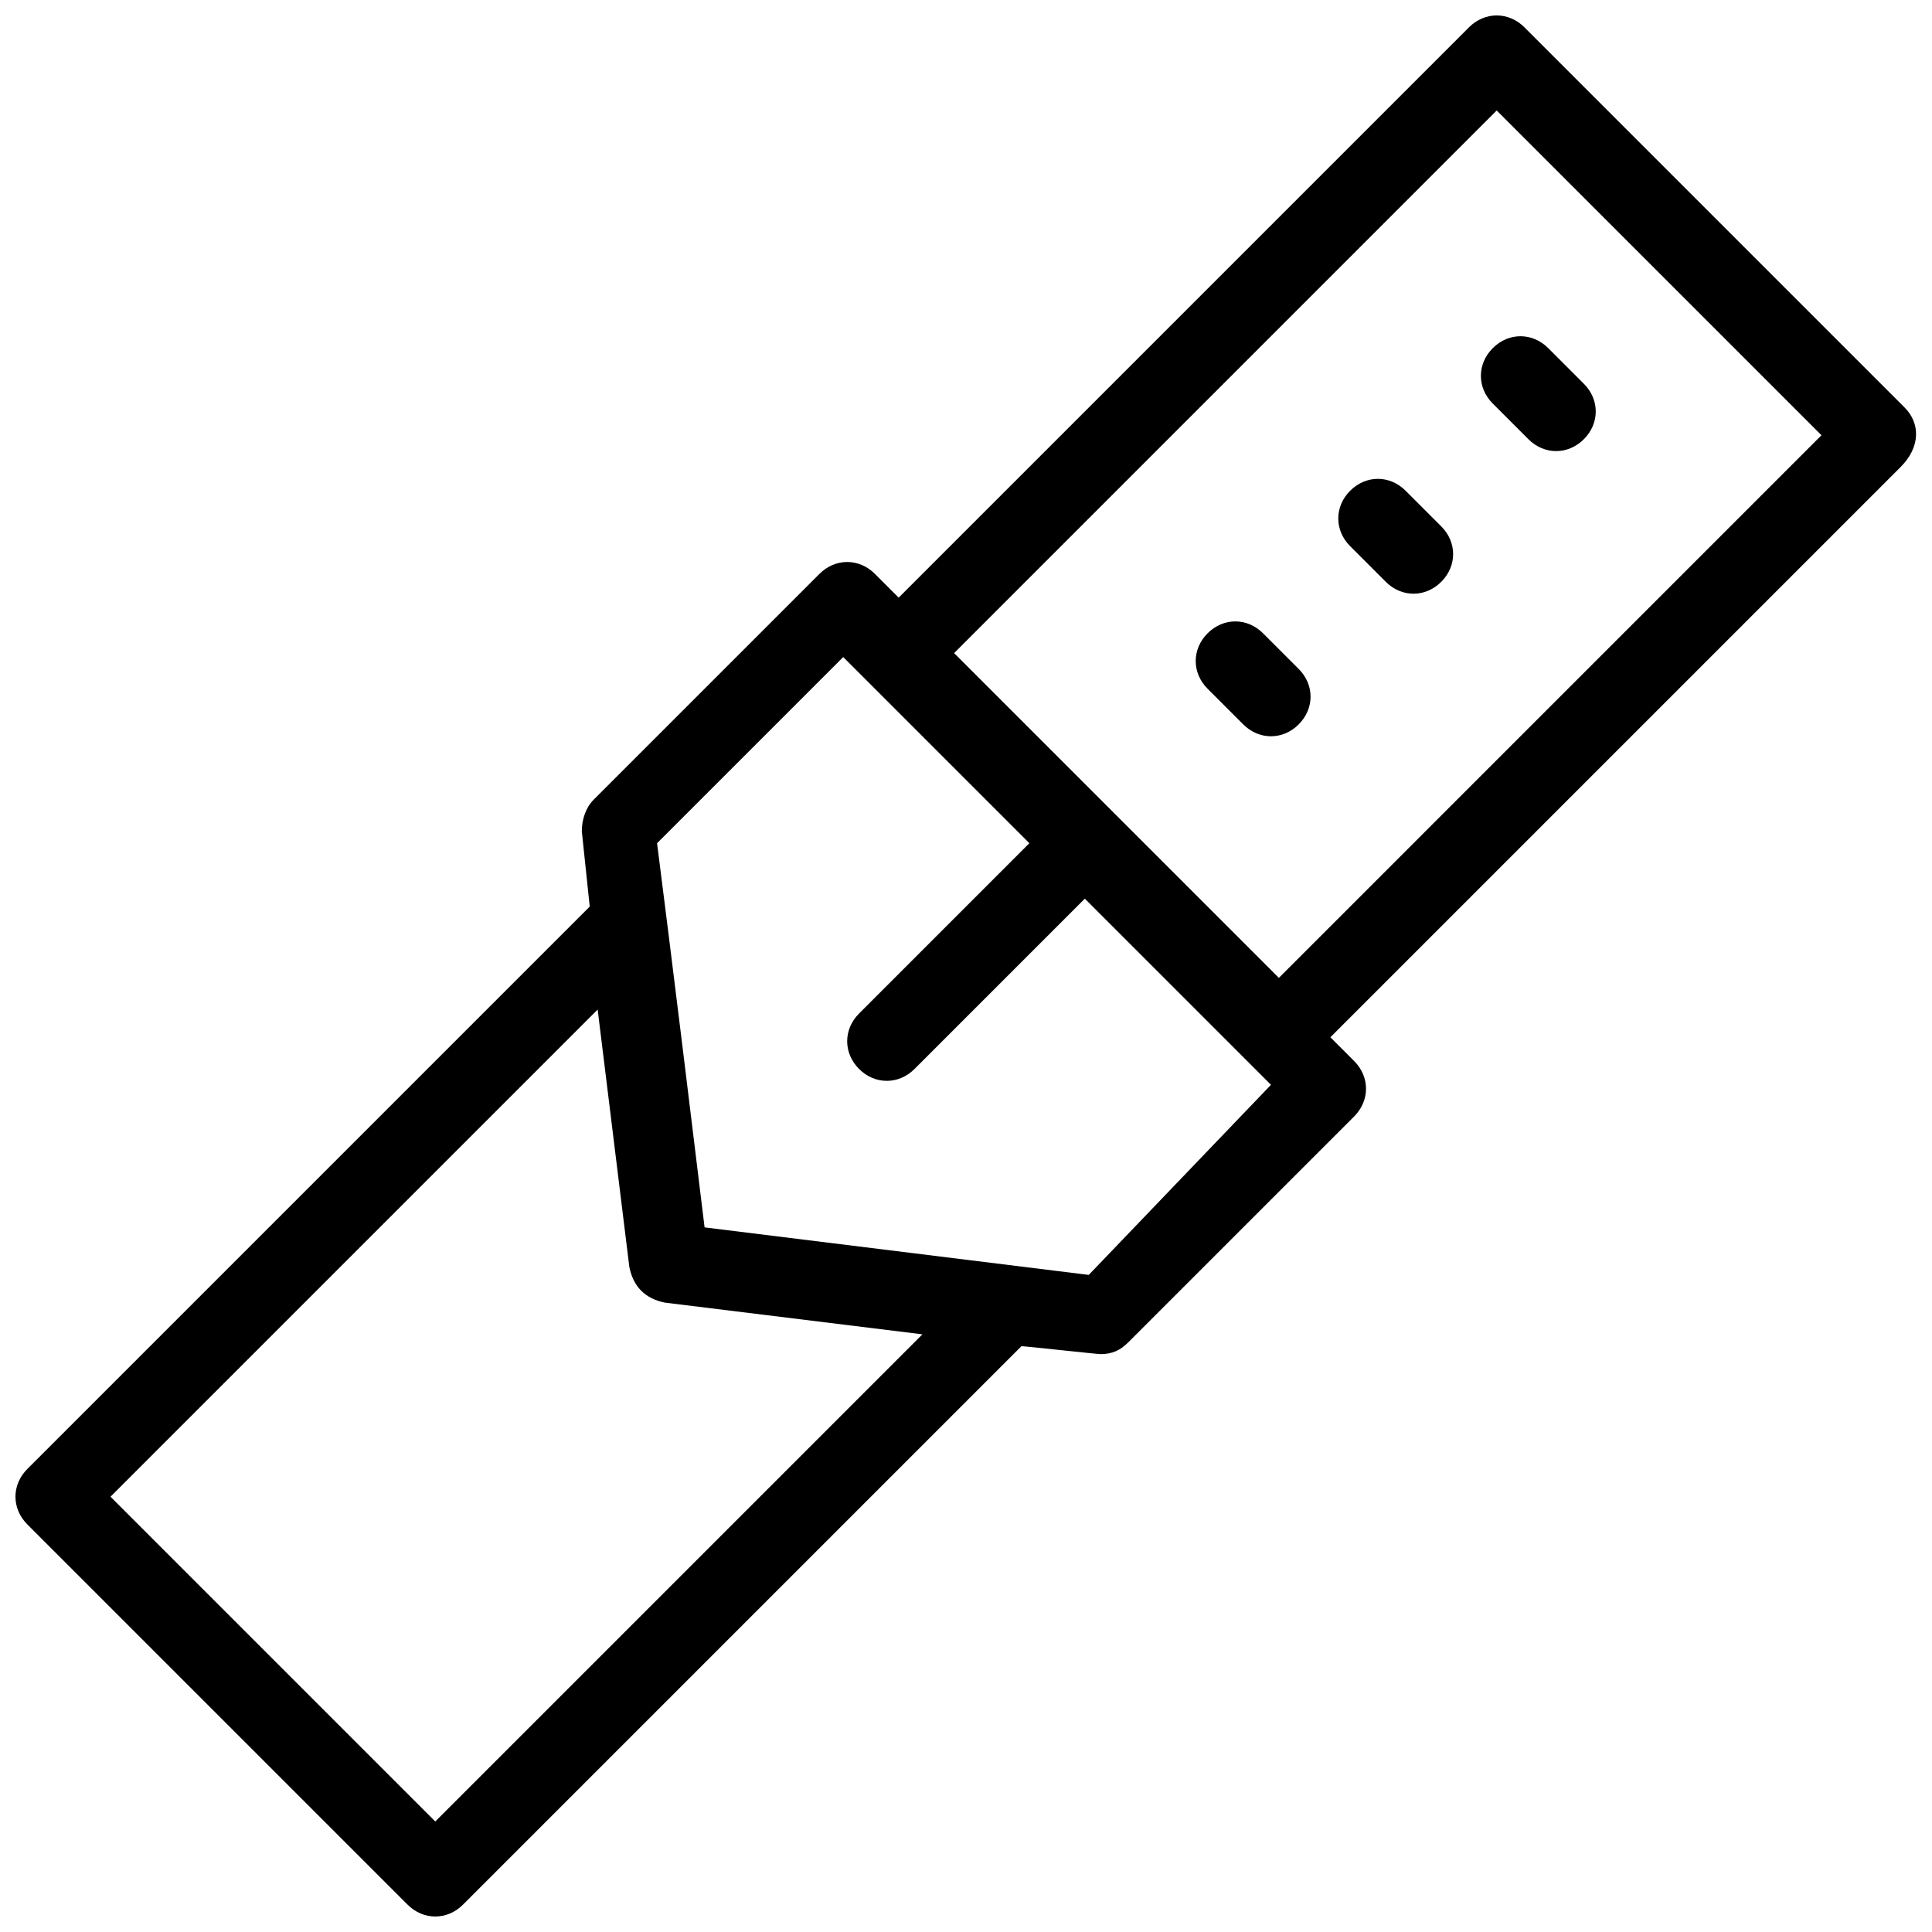 <?xml version="1.0" encoding="UTF-8"?>
<!-- Uploaded to: SVG Repo, www.svgrepo.com, Generator: SVG Repo Mixer Tools -->
<svg width="800px" height="800px" version="1.1" viewBox="144 144 512 512" xmlns="http://www.w3.org/2000/svg">
 <defs>
  <clipPath id="a">
   <path d="m148.09 148.09h503.81v503.81h-503.81z"/>
  </clipPath>
 </defs>
 <g clip-path="url(#a)">
  <path d="m648.75 252-100.76-100.76c-4.199-4.199-10.496-4.199-14.695 0l-151.14 151.14-6.297-6.297c-4.199-4.199-10.496-4.199-14.695 0l-59.828 59.828c-2.098 2.098-3.148 5.246-3.148 8.398l2.098 19.941-149.04 149.04c-4.199 4.199-4.199 10.496 0 14.695l100.76 100.76c4.199 4.199 10.496 4.199 14.695 0l147.99-147.99c1.051 0 19.941 2.098 20.992 2.098 3.148 0 5.246-1.051 7.348-3.148l59.828-59.828c4.199-4.199 4.199-10.496 0-14.695l-6.297-6.297 151.14-151.14c5.246-5.246 5.246-11.543 1.047-15.742zm-260.3 245.61-129.1 129.1-86.066-86.066 129.1-129.1 8.398 68.223c1.051 5.246 4.199 8.398 9.445 9.445zm44.082-15.746-101.81-12.594c-9.445-77.672-11.547-93.414-12.594-101.81l49.332-49.332 49.332 49.332-45.133 45.133c-4.199 4.199-4.199 10.496 0 14.695 4.199 4.199 10.496 4.199 14.695 0l45.133-45.133 49.332 49.332zm50.383-78.719c-32.539-32.539-54.578-54.578-86.066-86.066l143.79-143.8 86.066 86.066z"/>
 </g>
 <path d="m478.72 311.83c-4.199-4.199-10.496-4.199-14.695 0-4.199 4.199-4.199 10.496 0 14.695l9.445 9.445c4.199 4.199 10.496 4.199 14.695 0 4.199-4.199 4.199-10.496 0-14.695z"/>
 <path d="m516.5 274.05c-4.199-4.199-10.496-4.199-14.695 0-4.199 4.199-4.199 10.496 0 14.695l9.445 9.445c4.199 4.199 10.496 4.199 14.695 0s4.199-10.496 0-14.695z"/>
 <path d="m539.6 250.95 9.445 9.445c4.199 4.199 10.496 4.199 14.695 0 4.199-4.199 4.199-10.496 0-14.695l-9.445-9.445c-4.199-4.199-10.496-4.199-14.695 0-4.199 4.199-4.199 10.5 0 14.695z"/>
</svg>